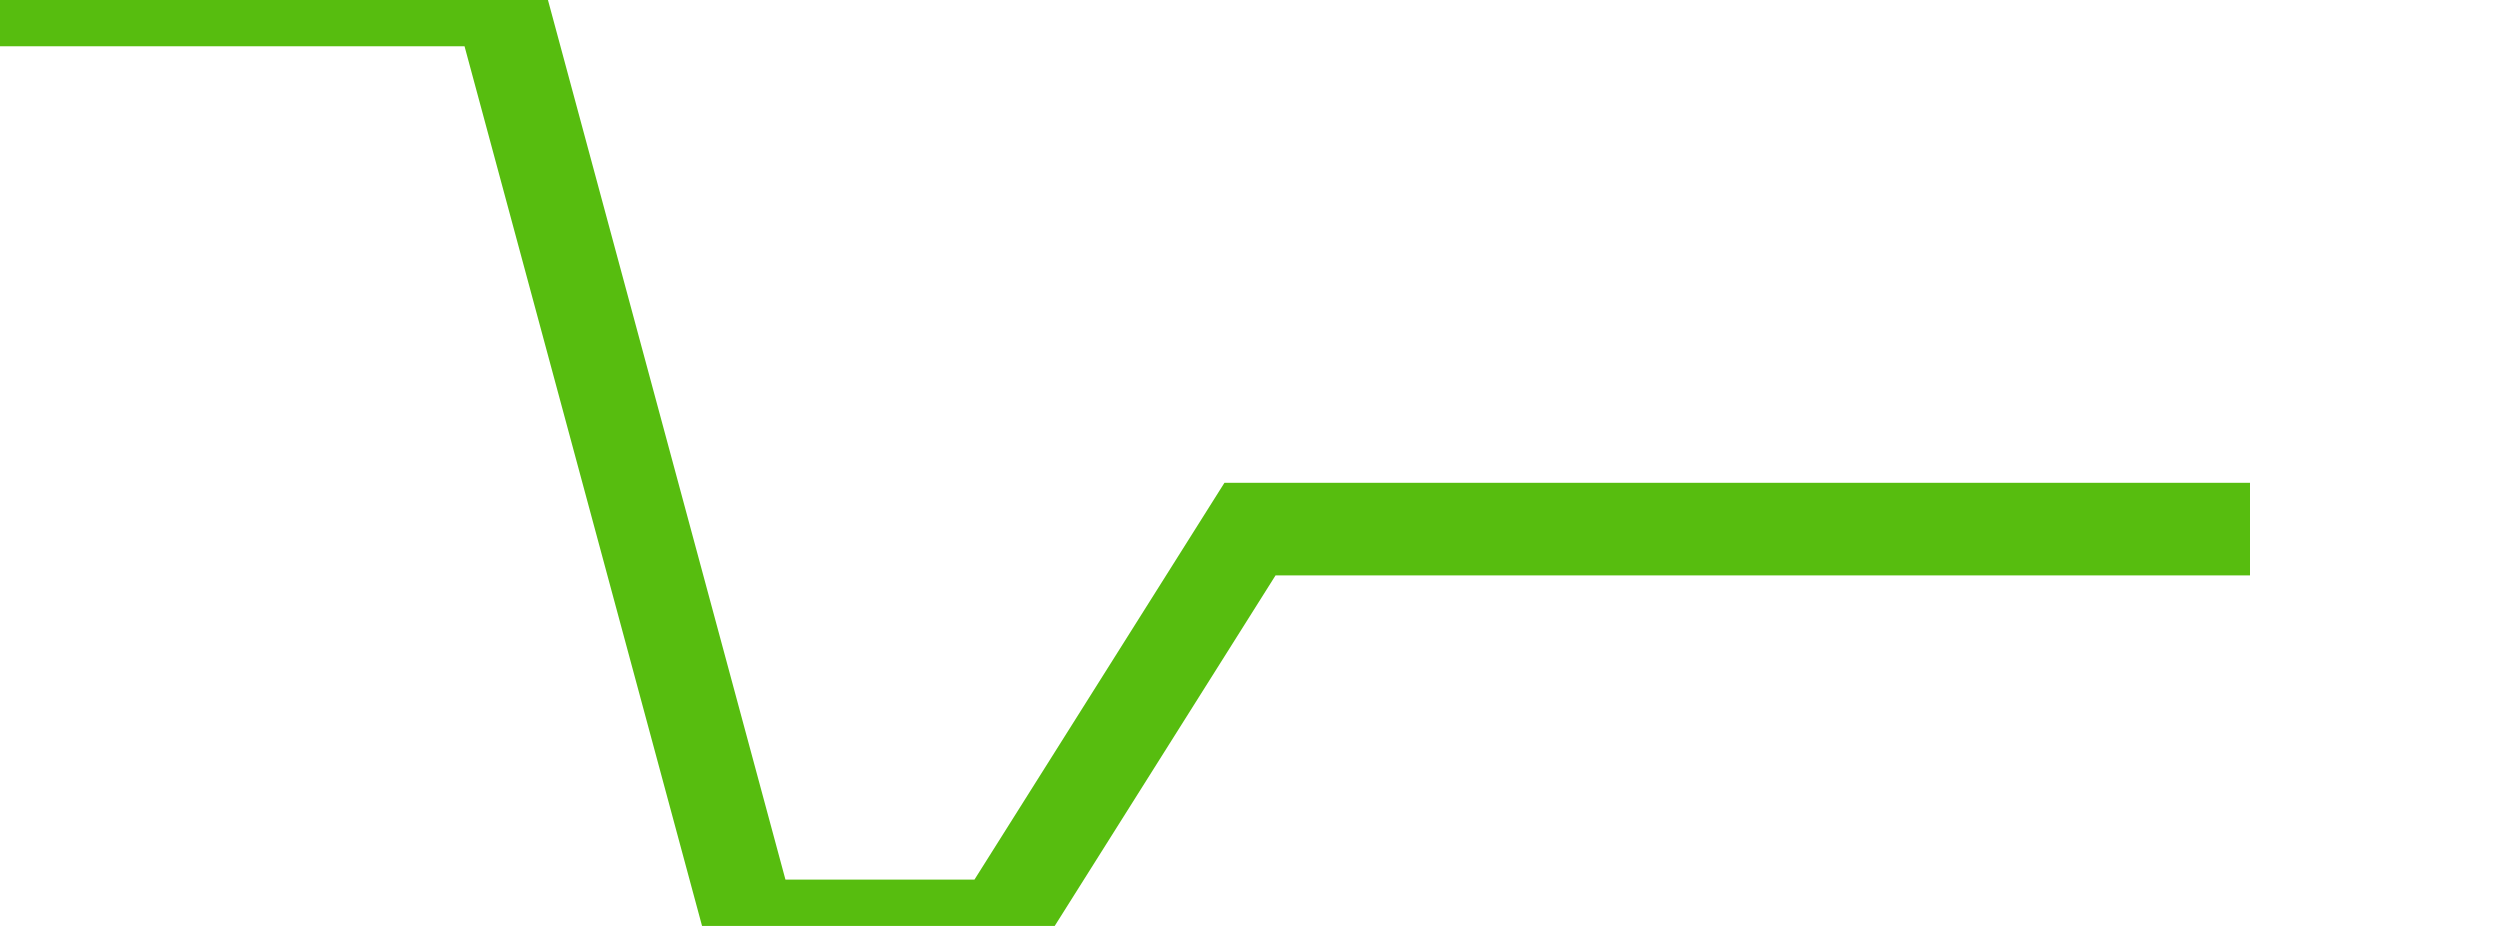 <svg xmlns="http://www.w3.org/2000/svg" width="135" height="50" viewBox="0 0 135 50" shape-rendering="auto"><polyline points="0, 0 13.5, 0 27, 0 40.5, 50 54, 50 67.5, 28.571 81, 28.571 94.5, 28.571 108, 28.571 121.5, 28.571 135" stroke="#57bd0f" stroke-width="5" stroke-opacity="1" fill="none" fill-opacity="0"></polyline></svg>
